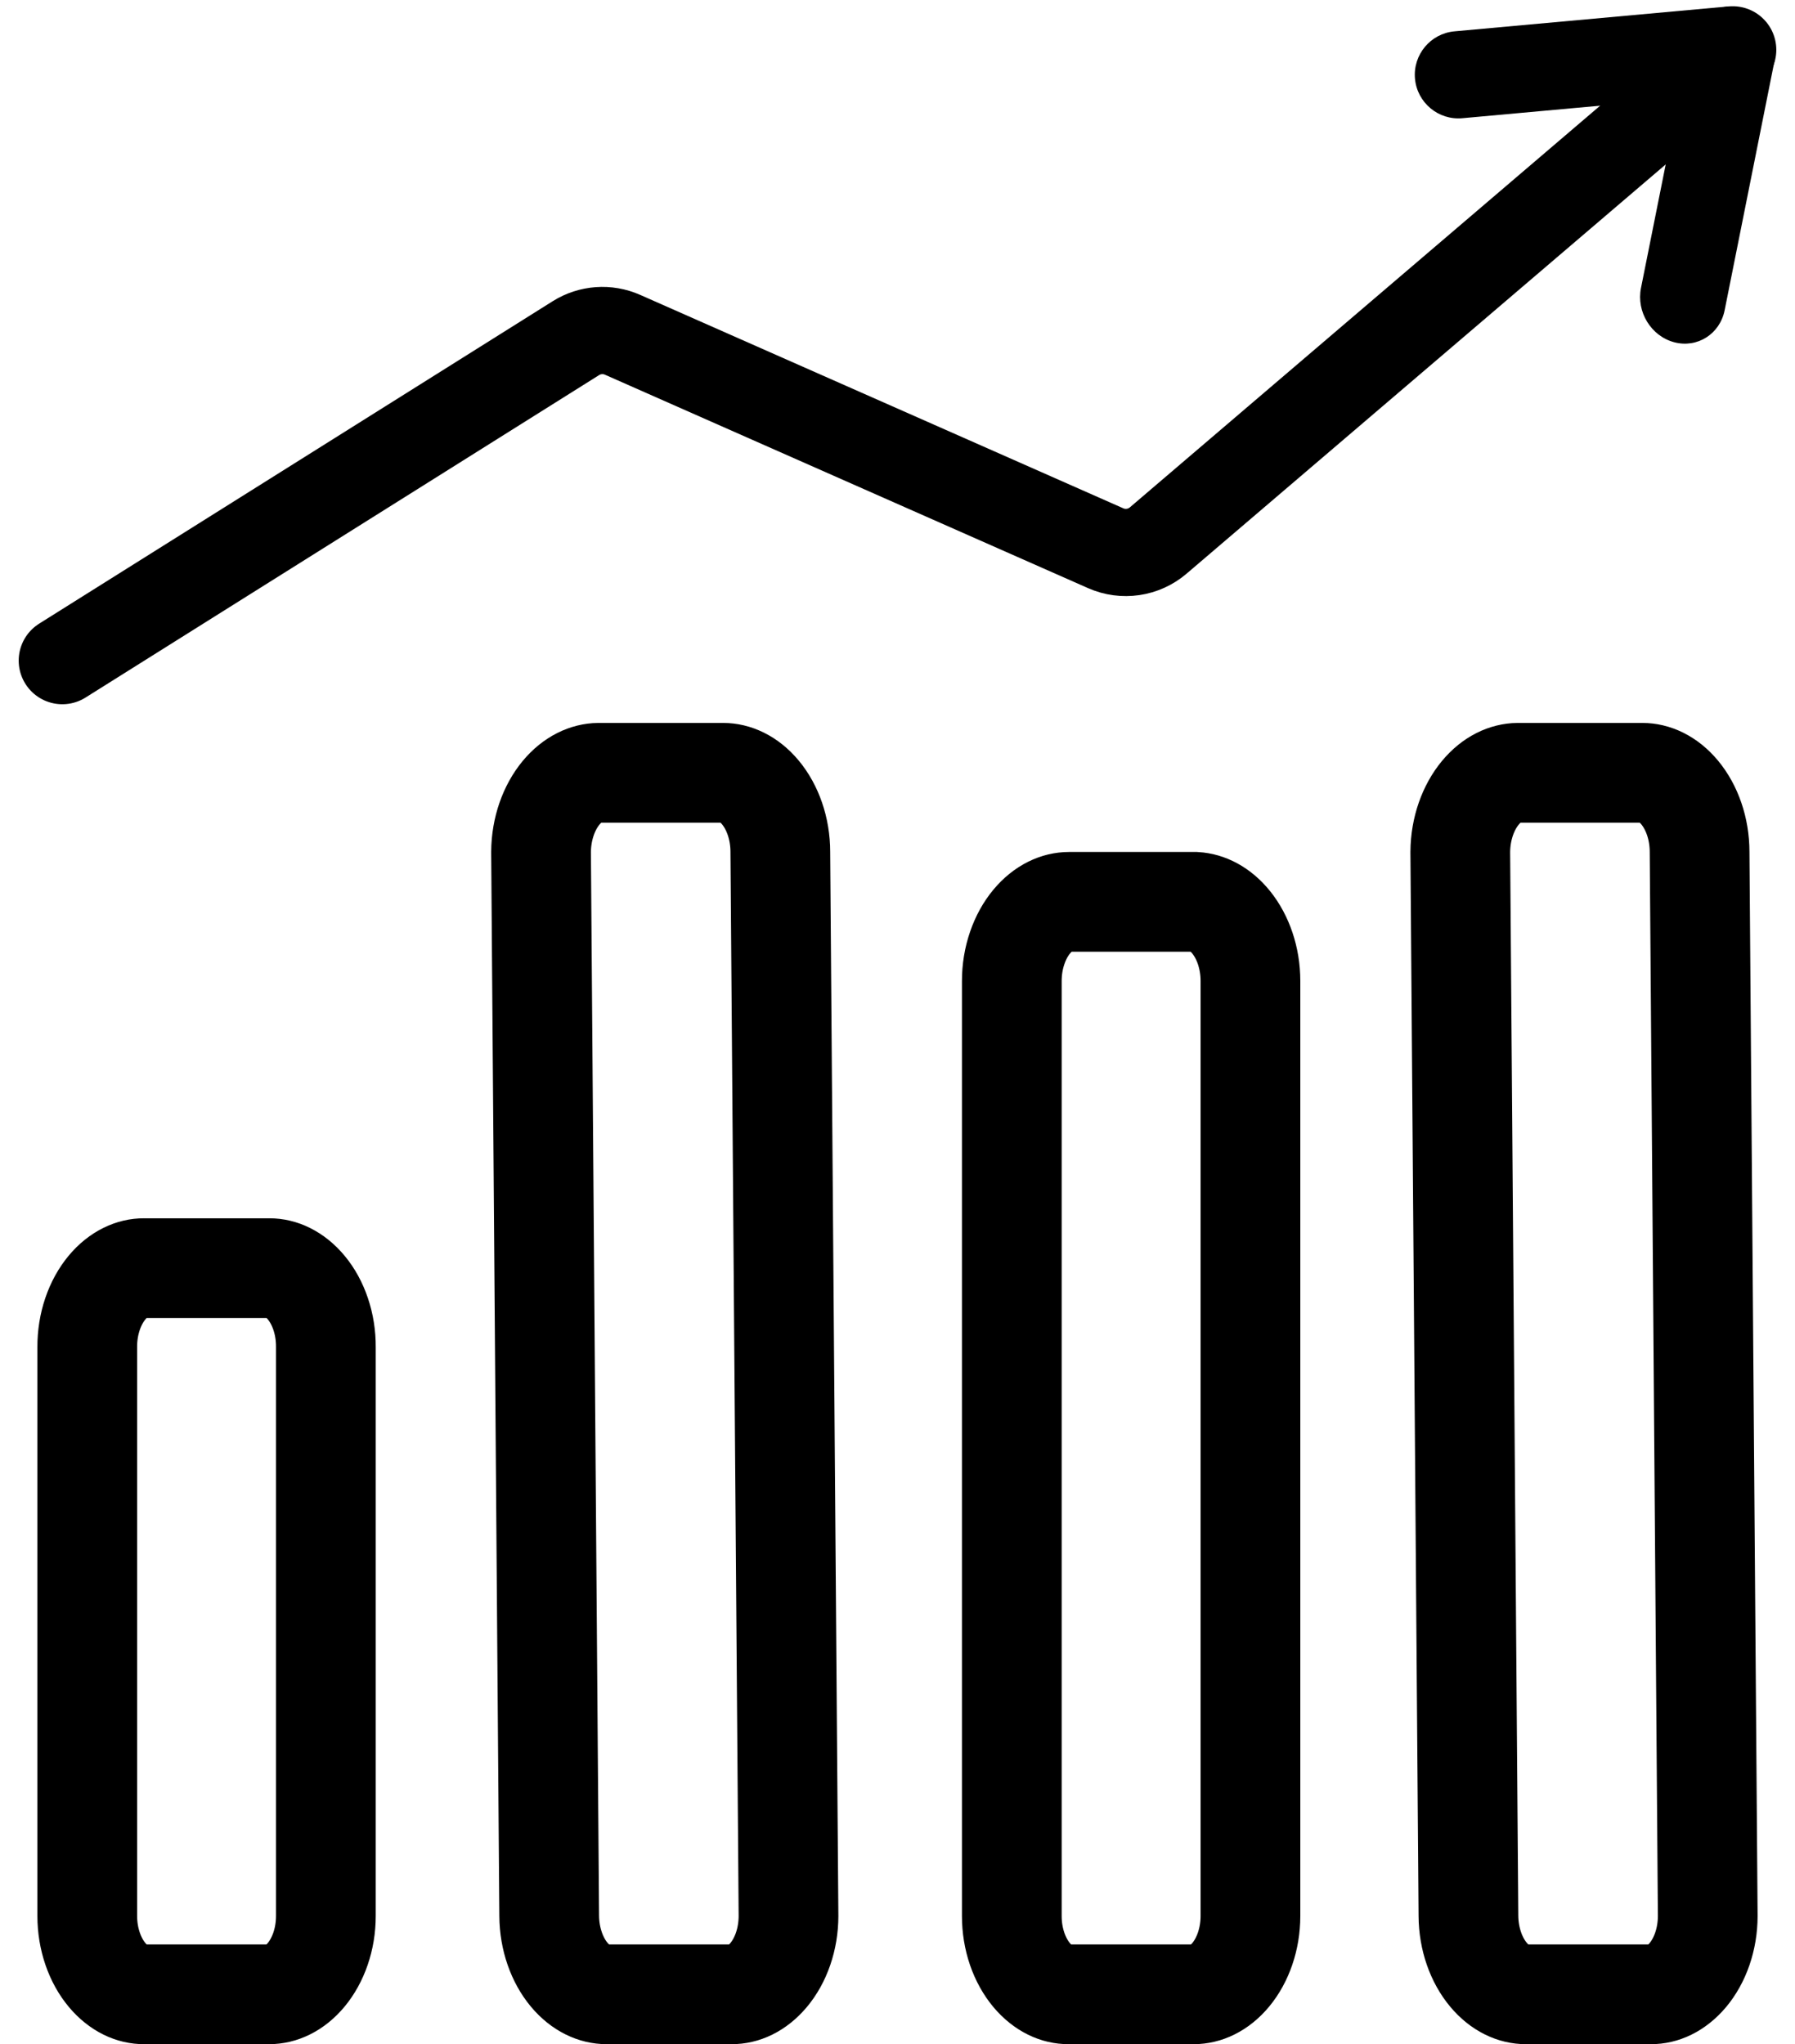 <svg width="72" height="82" viewBox="0 0 72 82" fill="none" xmlns="http://www.w3.org/2000/svg">
<g clip-path="url(#clip0_254_549)">
<path d="M2.5 26.5L23.1 13.565C23.663 13.212 24.364 13.161 24.972 13.43L44.349 21.991C45.053 22.302 45.872 22.182 46.457 21.683L69.5 2" stroke="black" stroke-width="3.5" stroke-linecap="round" stroke-linejoin="bevel"/>
<path d="M58.342 1.257C57.379 1.344 56.67 2.196 56.757 3.158C56.845 4.121 57.696 4.83 58.658 4.742L58.342 1.257ZM69.342 0.257L58.342 1.257L58.658 4.742L69.659 3.742L69.342 0.257Z" fill="black"/>
<path d="M65.822 11.554C65.631 12.509 66.227 13.483 67.154 13.729C68.081 13.975 68.987 13.4 69.178 12.445L65.822 11.554ZM67.822 1.555L65.822 11.554L69.178 12.445L71.178 2.445L67.822 1.555Z" fill="black"/>
<path d="M13.071 54.035L13.071 54.048V76.857C13.071 77.799 12.758 78.644 12.283 79.217C11.816 79.779 11.273 80 10.806 80H5.793H5.785L5.777 80C5.537 80.002 5.286 79.947 5.036 79.824C4.784 79.7 4.528 79.503 4.295 79.224C4.061 78.944 3.86 78.592 3.718 78.18C3.576 77.769 3.5 77.318 3.5 76.857L3.5 54.048L3.5 54.037C3.498 53.573 3.572 53.12 3.713 52.706C3.854 52.291 4.055 51.937 4.289 51.654C4.522 51.372 4.78 51.174 5.033 51.049C5.284 50.924 5.536 50.869 5.777 50.871H5.785H5.793H10.806H10.809C11.05 50.871 11.3 50.927 11.55 51.052C11.802 51.179 12.058 51.377 12.29 51.659C12.523 51.941 12.722 52.296 12.861 52.709C13.001 53.122 13.074 53.573 13.071 54.035ZM31.3 34.176V34.184L31.3 34.192L31.628 76.857C31.628 76.859 31.628 76.862 31.628 76.864C31.627 77.323 31.551 77.771 31.41 78.18C31.268 78.592 31.067 78.944 30.833 79.224C30.6 79.503 30.344 79.7 30.092 79.824C29.841 79.947 29.591 80.002 29.35 80L29.343 80H29.335H24.322C23.849 80 23.302 79.777 22.831 79.214C22.352 78.64 22.034 77.793 22.029 76.846V76.841L21.702 34.175C21.709 33.228 22.027 32.381 22.506 31.802C22.977 31.235 23.527 31.006 24.004 31H29.008C29.482 31 30.032 31.224 30.504 31.793C30.984 32.372 31.3 33.225 31.3 34.176ZM50.157 39.352V76.857C50.157 77.799 49.843 78.644 49.368 79.217C48.901 79.779 48.358 80 47.891 80H42.878H42.869L42.859 80C42.619 80.002 42.369 79.948 42.119 79.825C41.867 79.701 41.611 79.505 41.378 79.226C41.145 78.946 40.944 78.594 40.802 78.183C40.66 77.771 40.585 77.32 40.585 76.859V76.857V39.353C40.585 38.889 40.661 38.436 40.804 38.022C40.946 37.608 41.147 37.253 41.382 36.97C41.617 36.687 41.874 36.487 42.129 36.36C42.382 36.234 42.635 36.177 42.878 36.177H47.955C48.415 36.204 48.941 36.445 49.389 37.003C49.854 37.583 50.157 38.422 50.157 39.352ZM68.173 34.176V34.184L68.173 34.192L68.5 76.857C68.5 76.859 68.5 76.861 68.5 76.864C68.499 77.323 68.423 77.771 68.282 78.18C68.14 78.592 67.939 78.944 67.706 79.224C67.472 79.503 67.216 79.7 66.964 79.824C66.714 79.947 66.463 80.002 66.223 80L66.215 80H66.207H61.194C60.721 80 60.174 79.777 59.704 79.214C59.224 78.64 58.906 77.793 58.901 76.846V76.841L58.574 34.175C58.581 33.228 58.899 32.381 59.379 31.802C59.849 31.235 60.399 31.006 60.876 31H65.88C66.354 31 66.904 31.224 67.376 31.793C67.856 32.372 68.173 33.225 68.173 34.176Z" stroke="black" stroke-width="4"/>
</g>
<defs>
<clipPath id="clip0_254_549">
<rect width="71" height="82" fill="white" transform="translate(0.5)"/>
</clipPath>
</defs>
</svg>
